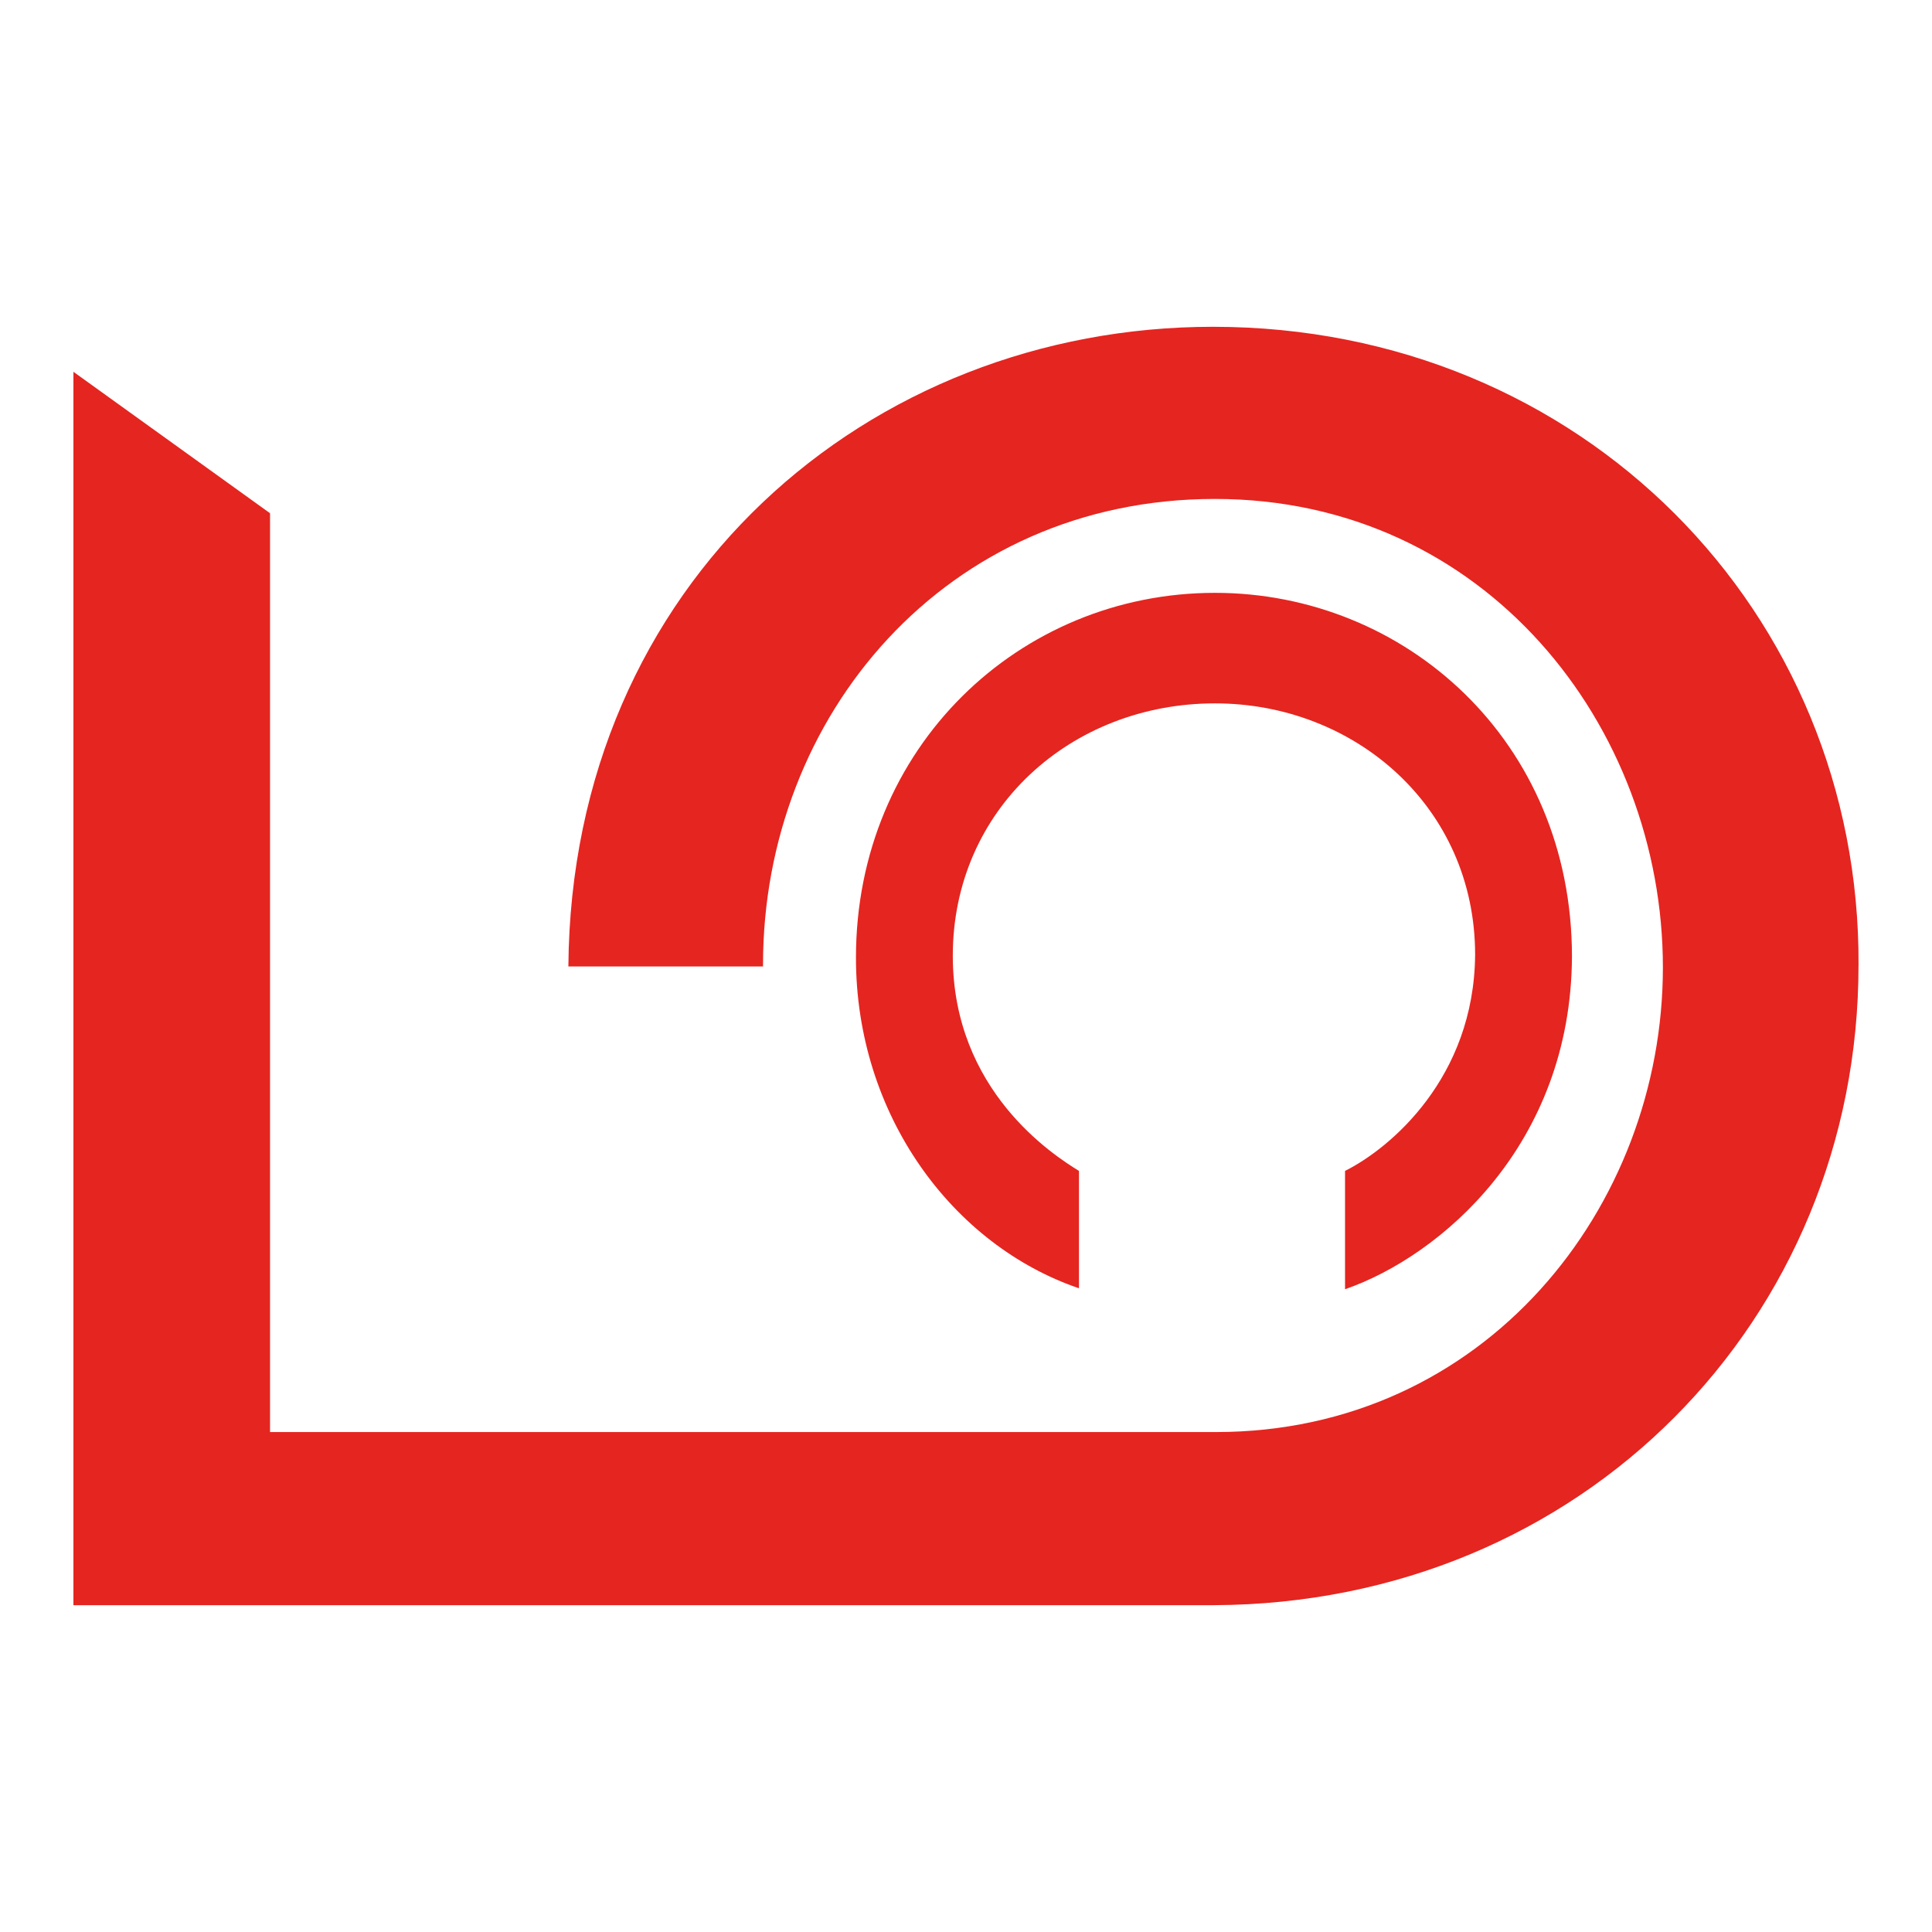 <?xml version="1.0" encoding="UTF-8"?>
<svg id="Layer_1" data-name="Layer 1" xmlns="http://www.w3.org/2000/svg" viewBox="0 0 48 48">
  <defs>
    <style>
      .cls-1 {
        fill: #e52520;
      }
    </style>
  </defs>
  <path class="cls-1" d="m33.417,29.091v2.94c2.382-.826,5.614-3.597,5.638-8.262,0-5.371-4.156-9.04-8.87-9.04-4.86,0-8.919,3.84-8.919,9.064,0,3.913,2.406,7.145,5.541,8.214h0v-2.916c-.632-.389-3.135-1.993-3.135-5.346,0-3.645,2.94-6.27,6.513-6.27,3.475,0,6.464,2.576,6.464,6.245-.024,3.062-2.114,4.812-3.232,5.371Z"/>
  <path class="cls-1" d="m46.175,23.988c.049-8.773-6.877-15.869-16.039-15.869-8.554,0-15.942,6.343-16.015,15.893h4.836v-.049c0-6.173,4.544-11.567,11.227-11.567,6.707,0,11.13,5.638,11.13,11.64,0,5.954-4.423,11.543-11.106,11.543H6.709V12.751l-4.885-3.514v30.644h28.336l0-.001c9.149-.037,16.014-7.103,16.014-15.892Z"/>
</svg>